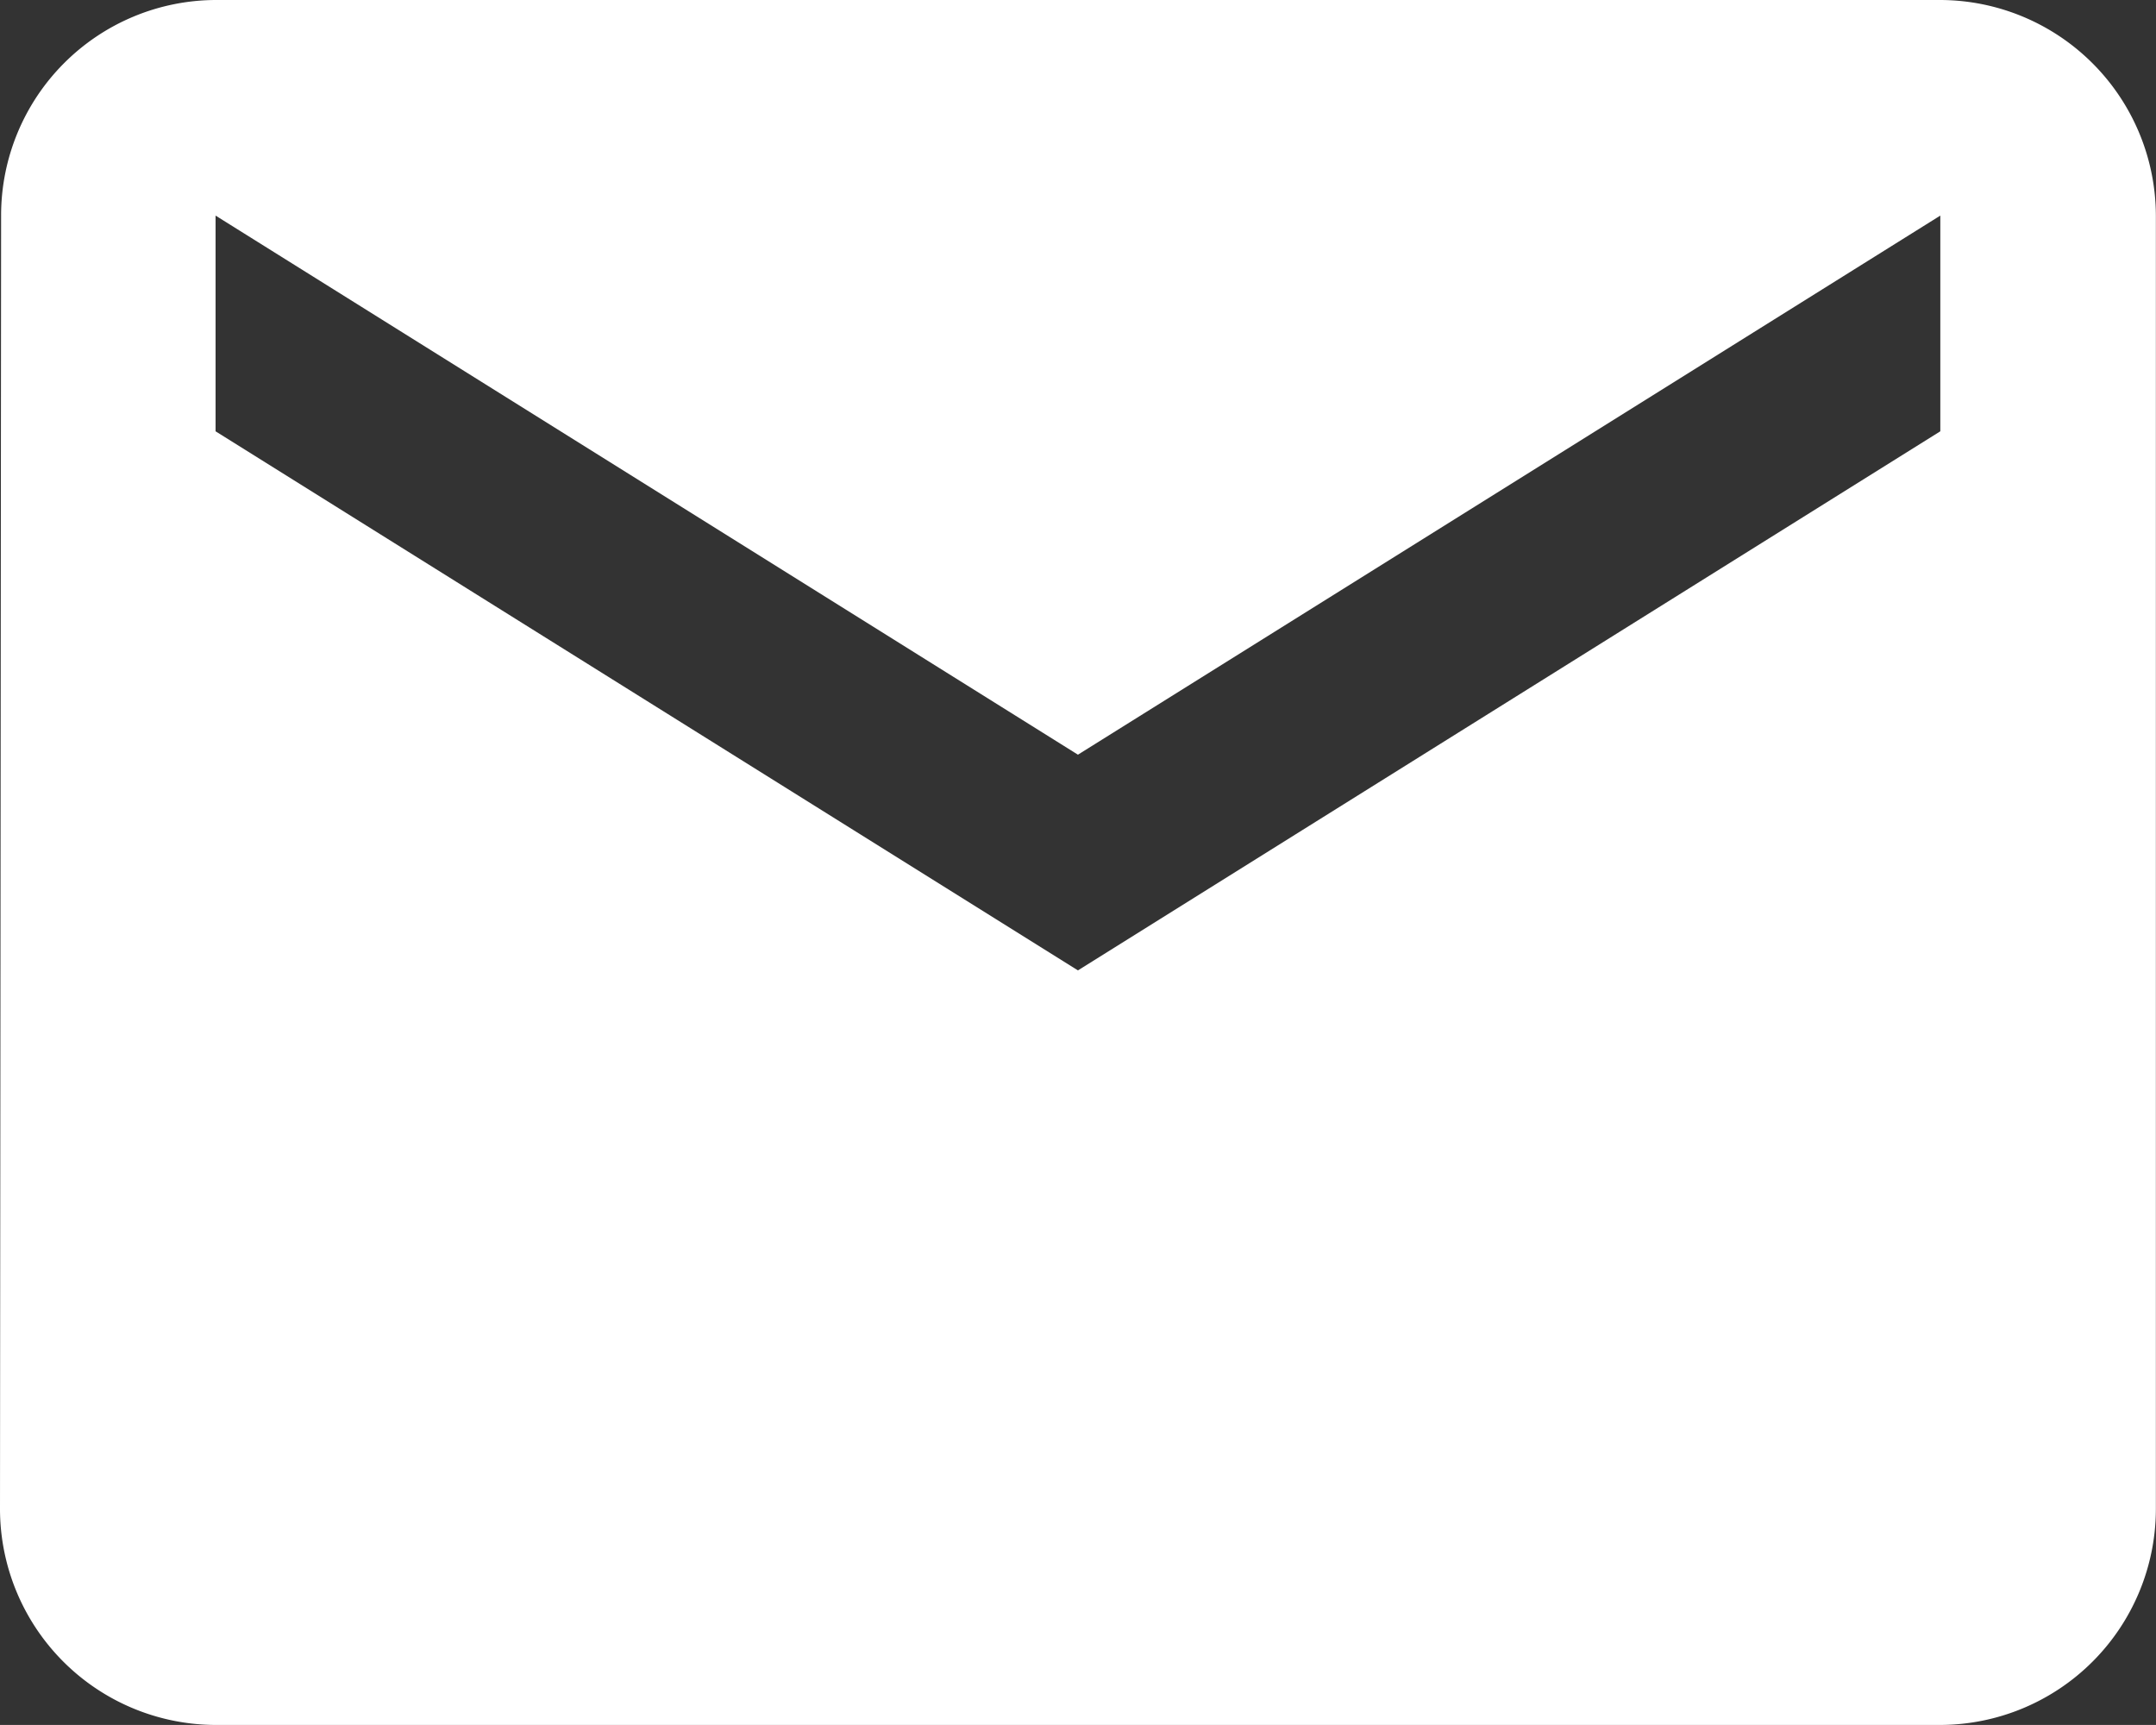 <svg xmlns="http://www.w3.org/2000/svg" width="17.543" height="14.034" viewBox="0 0 17.543 14.034">
  <rect x="0" y="0" width="17.543" height="14.034" fill="#333333" stroke="none"/>
  <path id="Icon_material-email" data-name="Icon material-email" d="M18.788,6H4.754A1.752,1.752,0,0,0,3.009,7.754L3,18.28a1.759,1.759,0,0,0,1.754,1.754H18.788a1.759,1.759,0,0,0,1.754-1.754V7.754A1.759,1.759,0,0,0,18.788,6Zm0,3.509-7.017,4.386L4.754,9.509V7.754l7.017,4.386,7.017-4.386Z" transform="translate(-3 -6)" fill="#fff"/>
</svg>
